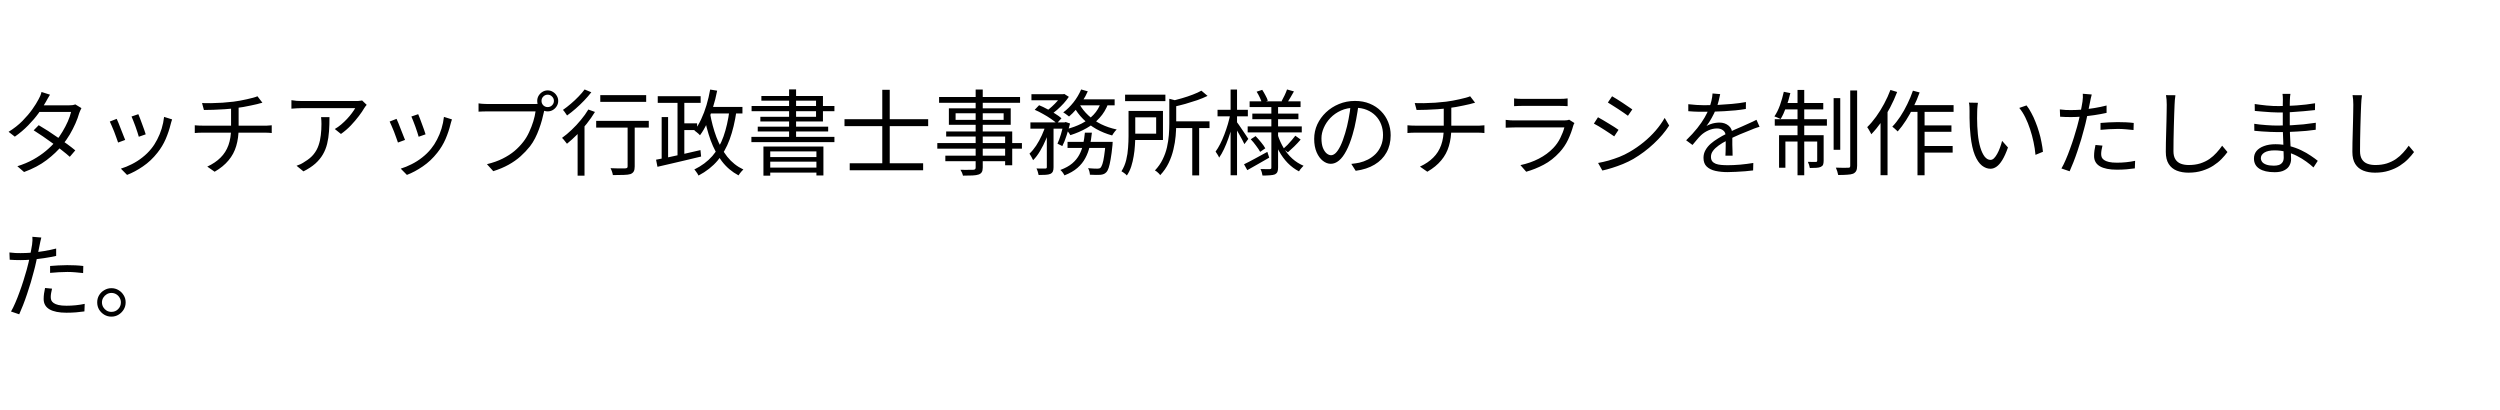 <svg width="402" height="66" viewBox="0 0 402 66" fill="none" xmlns="http://www.w3.org/2000/svg">
<path d="M6.225 20.13C6.705 20.41 7.21 20.72 7.74 21.06C8.27 21.4 8.795 21.755 9.315 22.125C9.845 22.485 10.35 22.84 10.83 23.19C11.31 23.54 11.735 23.87 12.105 24.18L11.22 25.215C10.88 24.905 10.47 24.565 9.99 24.195C9.52 23.815 9.02 23.435 8.49 23.055C7.96 22.665 7.43 22.29 6.9 21.93C6.37 21.57 5.875 21.245 5.415 20.955L6.225 20.13ZM13.095 17.385C13.025 17.495 12.96 17.63 12.9 17.79C12.84 17.94 12.785 18.075 12.735 18.195C12.595 18.705 12.395 19.255 12.135 19.845C11.875 20.435 11.57 21.03 11.22 21.63C10.87 22.22 10.47 22.79 10.02 23.34C9.35 24.17 8.51 24.97 7.5 25.74C6.5 26.5 5.29 27.14 3.87 27.66L2.79 26.73C3.72 26.44 4.565 26.085 5.325 25.665C6.095 25.235 6.785 24.765 7.395 24.255C8.005 23.745 8.535 23.22 8.985 22.68C9.375 22.22 9.73 21.715 10.05 21.165C10.38 20.615 10.665 20.07 10.905 19.53C11.145 18.98 11.32 18.47 11.43 18H5.865L6.345 16.935H11.115C11.315 16.935 11.5 16.925 11.67 16.905C11.84 16.875 11.985 16.835 12.105 16.785L13.095 17.385ZM8.04 15.225C7.91 15.425 7.785 15.635 7.665 15.855C7.545 16.075 7.445 16.255 7.365 16.395C7.065 16.945 6.675 17.55 6.195 18.21C5.725 18.86 5.17 19.51 4.53 20.16C3.9 20.81 3.185 21.415 2.385 21.975L1.38 21.195C2.24 20.665 2.985 20.08 3.615 19.44C4.245 18.8 4.775 18.175 5.205 17.565C5.635 16.955 5.965 16.425 6.195 15.975C6.275 15.845 6.365 15.665 6.465 15.435C6.565 15.195 6.635 14.98 6.675 14.79L8.04 15.225ZM22.245 18.36C22.315 18.51 22.405 18.735 22.515 19.035C22.625 19.325 22.74 19.635 22.86 19.965C22.99 20.295 23.105 20.61 23.205 20.91C23.305 21.2 23.38 21.43 23.43 21.6L22.32 21.99C22.28 21.82 22.21 21.59 22.11 21.3C22.02 21.01 21.915 20.7 21.795 20.37C21.675 20.03 21.555 19.715 21.435 19.425C21.315 19.135 21.22 18.905 21.15 18.735L22.245 18.36ZM27.675 19.2C27.625 19.35 27.58 19.49 27.54 19.62C27.51 19.74 27.48 19.85 27.45 19.95C27.25 20.77 26.98 21.575 26.64 22.365C26.3 23.145 25.86 23.875 25.32 24.555C24.63 25.435 23.85 26.17 22.98 26.76C22.12 27.35 21.27 27.805 20.43 28.125L19.44 27.12C20.02 26.94 20.605 26.7 21.195 26.4C21.795 26.1 22.36 25.74 22.89 25.32C23.43 24.9 23.905 24.435 24.315 23.925C24.675 23.485 24.995 22.99 25.275 22.44C25.565 21.89 25.805 21.305 25.995 20.685C26.185 20.065 26.315 19.435 26.385 18.795L27.675 19.2ZM18.765 19.11C18.845 19.28 18.945 19.51 19.065 19.8C19.185 20.09 19.31 20.41 19.44 20.76C19.58 21.1 19.71 21.43 19.83 21.75C19.96 22.06 20.06 22.31 20.13 22.5L18.99 22.92C18.93 22.73 18.84 22.475 18.72 22.155C18.61 21.825 18.485 21.485 18.345 21.135C18.205 20.785 18.07 20.465 17.94 20.175C17.82 19.885 17.725 19.675 17.655 19.545L18.765 19.11ZM32.49 16.575C32.87 16.585 33.35 16.59 33.93 16.59C34.52 16.58 35.135 16.555 35.775 16.515C36.415 16.465 37 16.41 37.53 16.35C37.87 16.3 38.225 16.245 38.595 16.185C38.975 16.115 39.34 16.04 39.69 15.96C40.05 15.88 40.38 15.8 40.68 15.72C40.98 15.64 41.22 15.56 41.4 15.48L42.195 16.515C42.025 16.555 41.87 16.595 41.73 16.635C41.59 16.675 41.465 16.71 41.355 16.74C41.065 16.81 40.725 16.885 40.335 16.965C39.955 17.045 39.55 17.125 39.12 17.205C38.7 17.275 38.285 17.335 37.875 17.385C37.325 17.465 36.74 17.525 36.12 17.565C35.51 17.605 34.915 17.635 34.335 17.655C33.755 17.665 33.24 17.675 32.79 17.685L32.49 16.575ZM33.33 26.79C34.19 26.39 34.9 25.91 35.46 25.35C36.03 24.79 36.455 24.12 36.735 23.34C37.015 22.56 37.155 21.655 37.155 20.625C37.155 20.625 37.155 20.485 37.155 20.205C37.155 19.915 37.155 19.52 37.155 19.02C37.155 18.51 37.155 17.91 37.155 17.22L38.37 17.055C38.37 17.295 38.37 17.57 38.37 17.88C38.37 18.18 38.37 18.495 38.37 18.825C38.37 19.145 38.37 19.44 38.37 19.71C38.37 19.98 38.37 20.2 38.37 20.37C38.37 20.53 38.37 20.61 38.37 20.61C38.37 21.67 38.24 22.63 37.98 23.49C37.73 24.34 37.32 25.105 36.75 25.785C36.19 26.465 35.445 27.075 34.515 27.615L33.33 26.79ZM31.32 20.145C31.49 20.155 31.695 20.17 31.935 20.19C32.175 20.2 32.41 20.205 32.64 20.205C32.78 20.205 33.045 20.205 33.435 20.205C33.825 20.205 34.295 20.205 34.845 20.205C35.405 20.205 36 20.205 36.63 20.205C37.27 20.205 37.905 20.205 38.535 20.205C39.175 20.205 39.77 20.205 40.32 20.205C40.87 20.205 41.34 20.205 41.73 20.205C42.12 20.205 42.38 20.205 42.51 20.205C42.62 20.205 42.745 20.205 42.885 20.205C43.035 20.195 43.18 20.185 43.32 20.175C43.47 20.165 43.595 20.155 43.695 20.145V21.39C43.535 21.37 43.35 21.355 43.14 21.345C42.93 21.335 42.73 21.33 42.54 21.33C42.41 21.33 42.15 21.33 41.76 21.33C41.38 21.33 40.91 21.33 40.35 21.33C39.8 21.33 39.205 21.33 38.565 21.33C37.935 21.33 37.3 21.33 36.66 21.33C36.02 21.33 35.42 21.33 34.86 21.33C34.3 21.33 33.825 21.33 33.435 21.33C33.055 21.33 32.8 21.33 32.67 21.33C32.43 21.33 32.19 21.335 31.95 21.345C31.72 21.355 31.51 21.37 31.32 21.39V20.145ZM58.965 16.86C58.905 16.93 58.835 17.015 58.755 17.115C58.685 17.215 58.62 17.31 58.56 17.4C58.37 17.74 58.085 18.16 57.705 18.66C57.335 19.15 56.905 19.655 56.415 20.175C55.925 20.685 55.395 21.14 54.825 21.54L53.835 20.745C54.185 20.545 54.525 20.305 54.855 20.025C55.195 19.735 55.51 19.435 55.8 19.125C56.1 18.805 56.36 18.495 56.58 18.195C56.81 17.885 56.99 17.615 57.12 17.385C56.96 17.385 56.7 17.385 56.34 17.385C55.99 17.385 55.57 17.385 55.08 17.385C54.6 17.385 54.085 17.385 53.535 17.385C52.985 17.385 52.44 17.385 51.9 17.385C51.36 17.385 50.855 17.385 50.385 17.385C49.915 17.385 49.52 17.385 49.2 17.385C48.88 17.385 48.67 17.385 48.57 17.385C48.29 17.385 48.01 17.395 47.73 17.415C47.45 17.425 47.16 17.445 46.86 17.475V16.11C47.12 16.15 47.4 16.185 47.7 16.215C48 16.235 48.29 16.245 48.57 16.245C48.67 16.245 48.885 16.245 49.215 16.245C49.545 16.245 49.945 16.245 50.415 16.245C50.895 16.245 51.415 16.245 51.975 16.245C52.535 16.245 53.09 16.245 53.64 16.245C54.2 16.245 54.725 16.245 55.215 16.245C55.705 16.245 56.12 16.245 56.46 16.245C56.81 16.245 57.05 16.245 57.18 16.245C57.28 16.245 57.395 16.245 57.525 16.245C57.665 16.235 57.8 16.22 57.93 16.2C58.06 16.18 58.16 16.165 58.23 16.155L58.965 16.86ZM52.98 18.84C52.98 19.65 52.955 20.41 52.905 21.12C52.855 21.83 52.755 22.495 52.605 23.115C52.455 23.735 52.225 24.31 51.915 24.84C51.615 25.36 51.21 25.85 50.7 26.31C50.19 26.76 49.555 27.175 48.795 27.555L47.685 26.655C47.895 26.585 48.12 26.495 48.36 26.385C48.6 26.265 48.825 26.13 49.035 25.98C49.625 25.63 50.095 25.235 50.445 24.795C50.795 24.355 51.055 23.88 51.225 23.37C51.405 22.85 51.525 22.305 51.585 21.735C51.655 21.155 51.69 20.555 51.69 19.935C51.69 19.745 51.685 19.565 51.675 19.395C51.675 19.225 51.66 19.04 51.63 18.84H52.98ZM67.245 18.36C67.315 18.51 67.405 18.735 67.515 19.035C67.625 19.325 67.74 19.635 67.86 19.965C67.99 20.295 68.105 20.61 68.205 20.91C68.305 21.2 68.38 21.43 68.43 21.6L67.32 21.99C67.28 21.82 67.21 21.59 67.11 21.3C67.02 21.01 66.915 20.7 66.795 20.37C66.675 20.03 66.555 19.715 66.435 19.425C66.315 19.135 66.22 18.905 66.15 18.735L67.245 18.36ZM72.675 19.2C72.625 19.35 72.58 19.49 72.54 19.62C72.51 19.74 72.48 19.85 72.45 19.95C72.25 20.77 71.98 21.575 71.64 22.365C71.3 23.145 70.86 23.875 70.32 24.555C69.63 25.435 68.85 26.17 67.98 26.76C67.12 27.35 66.27 27.805 65.43 28.125L64.44 27.12C65.02 26.94 65.605 26.7 66.195 26.4C66.795 26.1 67.36 25.74 67.89 25.32C68.43 24.9 68.905 24.435 69.315 23.925C69.675 23.485 69.995 22.99 70.275 22.44C70.565 21.89 70.805 21.305 70.995 20.685C71.185 20.065 71.315 19.435 71.385 18.795L72.675 19.2ZM63.765 19.11C63.845 19.28 63.945 19.51 64.065 19.8C64.185 20.09 64.31 20.41 64.44 20.76C64.58 21.1 64.71 21.43 64.83 21.75C64.96 22.06 65.06 22.31 65.13 22.5L63.99 22.92C63.93 22.73 63.84 22.475 63.72 22.155C63.61 21.825 63.485 21.485 63.345 21.135C63.205 20.785 63.07 20.465 62.94 20.175C62.82 19.885 62.725 19.675 62.655 19.545L63.765 19.11ZM87.075 16.23C87.075 16.5 87.17 16.735 87.36 16.935C87.56 17.125 87.795 17.22 88.065 17.22C88.345 17.22 88.58 17.125 88.77 16.935C88.97 16.735 89.07 16.5 89.07 16.23C89.07 15.95 88.97 15.715 88.77 15.525C88.58 15.325 88.345 15.225 88.065 15.225C87.795 15.225 87.56 15.325 87.36 15.525C87.17 15.715 87.075 15.95 87.075 16.23ZM86.385 16.23C86.385 15.92 86.46 15.64 86.61 15.39C86.77 15.13 86.975 14.925 87.225 14.775C87.475 14.615 87.755 14.535 88.065 14.535C88.375 14.535 88.655 14.615 88.905 14.775C89.165 14.925 89.37 15.13 89.52 15.39C89.68 15.64 89.76 15.92 89.76 16.23C89.76 16.54 89.68 16.82 89.52 17.07C89.37 17.32 89.165 17.525 88.905 17.685C88.655 17.835 88.375 17.91 88.065 17.91C87.755 17.91 87.475 17.835 87.225 17.685C86.975 17.525 86.77 17.32 86.61 17.07C86.46 16.82 86.385 16.54 86.385 16.23ZM87.69 17.235C87.64 17.335 87.595 17.45 87.555 17.58C87.525 17.7 87.495 17.835 87.465 17.985C87.385 18.375 87.28 18.81 87.15 19.29C87.02 19.77 86.86 20.265 86.67 20.775C86.49 21.275 86.28 21.76 86.04 22.23C85.8 22.7 85.53 23.13 85.23 23.52C84.77 24.1 84.26 24.64 83.7 25.14C83.14 25.64 82.5 26.09 81.78 26.49C81.06 26.89 80.24 27.235 79.32 27.525L78.3 26.4C79.28 26.16 80.125 25.86 80.835 25.5C81.555 25.14 82.185 24.735 82.725 24.285C83.265 23.825 83.74 23.33 84.15 22.8C84.51 22.34 84.82 21.825 85.08 21.255C85.35 20.675 85.575 20.095 85.755 19.515C85.935 18.925 86.055 18.39 86.115 17.91C85.975 17.91 85.71 17.91 85.32 17.91C84.93 17.91 84.47 17.91 83.94 17.91C83.41 17.91 82.855 17.91 82.275 17.91C81.705 17.91 81.155 17.91 80.625 17.91C80.095 17.91 79.635 17.91 79.245 17.91C78.855 17.91 78.59 17.91 78.45 17.91C78.15 17.91 77.875 17.915 77.625 17.925C77.375 17.935 77.15 17.945 76.95 17.955V16.62C77.09 16.64 77.245 16.66 77.415 16.68C77.585 16.69 77.76 16.7 77.94 16.71C78.12 16.72 78.29 16.725 78.45 16.725C78.57 16.725 78.785 16.725 79.095 16.725C79.405 16.725 79.77 16.725 80.19 16.725C80.62 16.725 81.075 16.725 81.555 16.725C82.045 16.725 82.525 16.725 82.995 16.725C83.475 16.725 83.92 16.725 84.33 16.725C84.75 16.725 85.105 16.725 85.395 16.725C85.685 16.725 85.88 16.725 85.98 16.725C86.09 16.725 86.215 16.72 86.355 16.71C86.495 16.7 86.635 16.68 86.775 16.65L87.69 17.235ZM96.525 15.3H103.905V16.38H96.525V15.3ZM100.92 19.77H102.06V26.76C102.06 27.11 102.01 27.375 101.91 27.555C101.81 27.745 101.635 27.89 101.385 27.99C101.125 28.07 100.77 28.115 100.32 28.125C99.88 28.145 99.29 28.155 98.55 28.155C98.53 28.005 98.485 27.825 98.415 27.615C98.345 27.405 98.265 27.215 98.175 27.045C98.535 27.055 98.875 27.065 99.195 27.075C99.515 27.085 99.795 27.085 100.035 27.075C100.275 27.075 100.44 27.075 100.53 27.075C100.67 27.065 100.77 27.04 100.83 27C100.89 26.95 100.92 26.865 100.92 26.745V19.77ZM95.865 19.44H104.325V20.52H95.865V19.44ZM92.88 20.61L93.87 19.62L93.99 19.68V28.245H92.88V20.61ZM94.605 17.61L95.67 18C95.29 18.63 94.85 19.26 94.35 19.89C93.85 20.52 93.325 21.11 92.775 21.66C92.235 22.2 91.7 22.685 91.17 23.115C91.11 23.035 91.03 22.935 90.93 22.815C90.84 22.695 90.745 22.575 90.645 22.455C90.545 22.335 90.455 22.24 90.375 22.17C90.895 21.8 91.41 21.37 91.92 20.88C92.44 20.39 92.93 19.865 93.39 19.305C93.86 18.745 94.265 18.18 94.605 17.61ZM94.005 14.385L95.085 14.835C94.755 15.265 94.37 15.71 93.93 16.17C93.5 16.62 93.045 17.055 92.565 17.475C92.095 17.885 91.635 18.25 91.185 18.57C91.135 18.49 91.07 18.395 90.99 18.285C90.92 18.165 90.84 18.05 90.75 17.94C90.67 17.82 90.595 17.73 90.525 17.67C90.945 17.38 91.37 17.05 91.8 16.68C92.24 16.31 92.65 15.925 93.03 15.525C93.42 15.125 93.745 14.745 94.005 14.385ZM105.765 15.465H112.665V16.545H105.765V15.465ZM109.455 19.83H112.095V20.91H109.455V19.83ZM108.945 16.05H110.04V25.515H108.945V16.05ZM106.395 18.825H107.43V25.95H106.395V18.825ZM105.495 25.68C106.085 25.57 106.77 25.435 107.55 25.275C108.33 25.105 109.155 24.925 110.025 24.735C110.905 24.535 111.775 24.335 112.635 24.135L112.74 25.17C111.91 25.37 111.075 25.57 110.235 25.77C109.395 25.97 108.585 26.16 107.805 26.34C107.035 26.51 106.34 26.67 105.72 26.82L105.495 25.68ZM113.685 17.19H119.385V18.24H113.685V17.19ZM114.195 14.4L115.32 14.58C115.14 15.52 114.91 16.43 114.63 17.31C114.36 18.18 114.055 18.995 113.715 19.755C113.375 20.505 112.99 21.17 112.56 21.75C112.5 21.67 112.415 21.585 112.305 21.495C112.195 21.395 112.08 21.3 111.96 21.21C111.84 21.12 111.74 21.045 111.66 20.985C112.07 20.465 112.435 19.855 112.755 19.155C113.085 18.455 113.37 17.7 113.61 16.89C113.85 16.08 114.045 15.25 114.195 14.4ZM117.3 17.745L118.425 17.865C118.175 19.585 117.81 21.1 117.33 22.41C116.85 23.72 116.205 24.855 115.395 25.815C114.595 26.765 113.57 27.57 112.32 28.23C112.28 28.14 112.22 28.03 112.14 27.9C112.06 27.78 111.975 27.66 111.885 27.54C111.805 27.42 111.725 27.325 111.645 27.255C112.825 26.675 113.795 25.95 114.555 25.08C115.315 24.2 115.91 23.155 116.34 21.945C116.77 20.725 117.09 19.325 117.3 17.745ZM114.165 18.165C114.405 19.555 114.75 20.85 115.2 22.05C115.66 23.25 116.24 24.3 116.94 25.2C117.65 26.09 118.515 26.775 119.535 27.255C119.455 27.325 119.365 27.415 119.265 27.525C119.165 27.635 119.07 27.75 118.98 27.87C118.89 27.99 118.815 28.1 118.755 28.2C117.695 27.64 116.8 26.88 116.07 25.92C115.34 24.96 114.74 23.84 114.27 22.56C113.81 21.27 113.44 19.865 113.16 18.345L114.165 18.165ZM122.76 23.565H132.405V28.215H131.28V24.345H123.855V28.245H122.76V23.565ZM123.315 25.26H131.715V25.995H123.315V25.26ZM123.315 26.955H131.715V27.75H123.315V26.955ZM126.885 14.37H128.01V22.53H126.885V14.37ZM122.43 15.435H132.33V19.53H122.265V18.78H131.22V16.185H122.43V15.435ZM120.855 17.04H134.175V17.88H120.855V17.04ZM121.845 20.37H133.17V21.135H121.845V20.37ZM120.825 22.005H134.175V22.86H120.825V22.005ZM136.635 26.25H148.44V27.375H136.635V26.25ZM135.795 19.17H149.25V20.28H135.795V19.17ZM141.87 14.445H143.07V27.09H141.87V14.445ZM156.885 14.4H158.025V26.94C158.025 27.28 157.97 27.53 157.86 27.69C157.76 27.86 157.59 27.985 157.35 28.065C157.12 28.145 156.8 28.195 156.39 28.215C155.99 28.235 155.475 28.245 154.845 28.245C154.815 28.105 154.76 27.94 154.68 27.75C154.6 27.57 154.52 27.42 154.44 27.3C154.74 27.31 155.03 27.315 155.31 27.315C155.6 27.315 155.85 27.31 156.06 27.3C156.28 27.3 156.43 27.3 156.51 27.3C156.65 27.29 156.745 27.26 156.795 27.21C156.855 27.16 156.885 27.07 156.885 26.94V14.4ZM151.005 15.6H164.025V16.53H151.005V15.6ZM153.66 18.21V19.275H161.385V18.21H153.66ZM152.58 17.415H162.525V20.07H152.58V17.415ZM152.145 21.135H162.765V26.58H161.625V21.96H152.145V21.135ZM150.72 23.01H164.325V23.91H150.72V23.01ZM152.01 25.035H162.21V25.92H152.01V25.035ZM165.855 15.15H170.97V16.125H165.855V15.15ZM171.66 22.815H178.155V23.79H171.66V22.815ZM165.69 19.68H171.33V20.685H165.69V19.68ZM168.33 20.085H169.41V26.895C169.41 27.175 169.375 27.395 169.305 27.555C169.235 27.725 169.1 27.86 168.9 27.96C168.71 28.04 168.46 28.09 168.15 28.11C167.85 28.13 167.47 28.14 167.01 28.14C166.99 28 166.945 27.825 166.875 27.615C166.815 27.415 166.745 27.24 166.665 27.09C166.995 27.1 167.29 27.105 167.55 27.105C167.82 27.115 168 27.115 168.09 27.105C168.18 27.095 168.24 27.075 168.27 27.045C168.31 27.015 168.33 26.96 168.33 26.88V20.085ZM177.78 22.815H178.92C178.92 22.815 178.915 22.875 178.905 22.995C178.905 23.115 178.9 23.22 178.89 23.31C178.8 24.24 178.7 25.005 178.59 25.605C178.49 26.195 178.385 26.655 178.275 26.985C178.165 27.315 178.035 27.555 177.885 27.705C177.755 27.845 177.615 27.94 177.465 27.99C177.325 28.05 177.15 28.09 176.94 28.11C176.77 28.12 176.535 28.125 176.235 28.125C175.935 28.125 175.61 28.115 175.26 28.095C175.25 27.935 175.22 27.755 175.17 27.555C175.12 27.365 175.05 27.195 174.96 27.045C175.29 27.075 175.59 27.095 175.86 27.105C176.13 27.115 176.325 27.12 176.445 27.12C176.575 27.12 176.675 27.11 176.745 27.09C176.825 27.07 176.9 27.03 176.97 26.97C177.07 26.86 177.17 26.66 177.27 26.37C177.37 26.08 177.46 25.66 177.54 25.11C177.63 24.56 177.71 23.85 177.78 22.98V22.815ZM174.45 21.33H175.575C175.505 22.08 175.39 22.8 175.23 23.49C175.08 24.18 174.845 24.82 174.525 25.41C174.215 26 173.79 26.53 173.25 27C172.71 27.47 172.015 27.87 171.165 28.2C171.105 28.07 171.01 27.915 170.88 27.735C170.75 27.565 170.625 27.43 170.505 27.33C171.285 27.04 171.92 26.69 172.41 26.28C172.9 25.86 173.28 25.395 173.55 24.885C173.83 24.365 174.035 23.805 174.165 23.205C174.295 22.605 174.39 21.98 174.45 21.33ZM166.38 17.655L167.085 16.92C167.515 17.09 167.955 17.3 168.405 17.55C168.865 17.79 169.295 18.04 169.695 18.3C170.105 18.55 170.435 18.79 170.685 19.02L169.935 19.845C169.695 19.615 169.375 19.365 168.975 19.095C168.585 18.825 168.16 18.565 167.7 18.315C167.25 18.055 166.81 17.835 166.38 17.655ZM171.03 19.68H171.195L171.36 19.62L172.065 19.86C171.905 20.49 171.715 21.14 171.495 21.81C171.285 22.47 171.06 23.03 170.82 23.49L170.04 23.1C170.23 22.7 170.415 22.2 170.595 21.6C170.775 20.99 170.92 20.415 171.03 19.875V19.68ZM177.045 16.425L178.215 16.62C177.875 17.53 177.405 18.31 176.805 18.96C176.215 19.61 175.52 20.16 174.72 20.61C173.93 21.06 173.06 21.435 172.11 21.735C172.07 21.655 172.01 21.555 171.93 21.435C171.85 21.305 171.76 21.185 171.66 21.075C171.57 20.955 171.485 20.86 171.405 20.79C172.325 20.56 173.16 20.255 173.91 19.875C174.67 19.485 175.315 19.01 175.845 18.45C176.385 17.88 176.785 17.205 177.045 16.425ZM173.85 14.385L174.915 14.685C174.685 15.215 174.405 15.73 174.075 16.23C173.745 16.72 173.395 17.18 173.025 17.61C172.655 18.04 172.28 18.415 171.9 18.735C171.83 18.675 171.74 18.605 171.63 18.525C171.52 18.435 171.405 18.35 171.285 18.27C171.165 18.19 171.06 18.125 170.97 18.075C171.56 17.635 172.11 17.095 172.62 16.455C173.13 15.805 173.54 15.115 173.85 14.385ZM173.58 16.755C173.94 17.405 174.415 18.005 175.005 18.555C175.595 19.105 176.275 19.575 177.045 19.965C177.825 20.345 178.665 20.63 179.565 20.82C179.485 20.9 179.395 20.995 179.295 21.105C179.205 21.215 179.12 21.33 179.04 21.45C178.96 21.57 178.89 21.68 178.83 21.78C177.92 21.53 177.07 21.185 176.28 20.745C175.49 20.295 174.785 19.76 174.165 19.14C173.545 18.52 173.035 17.83 172.635 17.07L173.58 16.755ZM168.18 19.995L168.945 20.28C168.765 20.94 168.525 21.62 168.225 22.32C167.935 23.02 167.61 23.67 167.25 24.27C166.9 24.87 166.525 25.365 166.125 25.755C166.065 25.605 165.975 25.43 165.855 25.23C165.745 25.02 165.64 24.845 165.54 24.705C165.91 24.365 166.265 23.94 166.605 23.43C166.945 22.91 167.25 22.355 167.52 21.765C167.8 21.165 168.02 20.575 168.18 19.995ZM173.52 15.975H179.235V16.935H173.04L173.52 15.975ZM170.7 15.15H170.955L171.135 15.105L171.87 15.57C171.64 15.91 171.365 16.26 171.045 16.62C170.725 16.97 170.385 17.305 170.025 17.625C169.665 17.935 169.315 18.205 168.975 18.435C168.875 18.345 168.75 18.25 168.6 18.15C168.45 18.04 168.32 17.955 168.21 17.895C168.53 17.675 168.845 17.42 169.155 17.13C169.475 16.84 169.77 16.54 170.04 16.23C170.32 15.91 170.54 15.62 170.7 15.36V15.15ZM180.915 15.225H187.395V16.26H180.915V15.225ZM188.46 19.515H194.49V20.595H188.46V19.515ZM191.715 20.205H192.825V28.2H191.715V20.205ZM188.025 15.885L189.435 16.245C189.415 16.355 189.315 16.425 189.135 16.455V19.89C189.135 20.5 189.105 21.16 189.045 21.87C188.985 22.57 188.865 23.29 188.685 24.03C188.515 24.77 188.26 25.495 187.92 26.205C187.58 26.915 187.125 27.57 186.555 28.17C186.505 28.08 186.43 27.985 186.33 27.885C186.24 27.785 186.135 27.69 186.015 27.6C185.905 27.51 185.805 27.445 185.715 27.405C186.245 26.845 186.66 26.25 186.96 25.62C187.27 24.99 187.5 24.345 187.65 23.685C187.8 23.015 187.9 22.36 187.95 21.72C188 21.07 188.025 20.455 188.025 19.875V15.885ZM181.47 17.835H182.55V21.885C182.55 22.365 182.53 22.88 182.49 23.43C182.46 23.98 182.395 24.54 182.295 25.11C182.205 25.67 182.075 26.22 181.905 26.76C181.735 27.29 181.5 27.775 181.2 28.215C181.15 28.145 181.07 28.065 180.96 27.975C180.85 27.895 180.735 27.81 180.615 27.72C180.505 27.64 180.41 27.58 180.33 27.54C180.68 26.99 180.935 26.385 181.095 25.725C181.255 25.065 181.355 24.405 181.395 23.745C181.445 23.075 181.47 22.45 181.47 21.87V17.835ZM193.185 14.58L194.175 15.42C193.685 15.66 193.13 15.89 192.51 16.11C191.89 16.32 191.25 16.52 190.59 16.71C189.93 16.89 189.285 17.05 188.655 17.19C188.625 17.07 188.57 16.92 188.49 16.74C188.41 16.56 188.33 16.41 188.25 16.29C188.85 16.14 189.455 15.975 190.065 15.795C190.685 15.615 191.265 15.42 191.805 15.21C192.355 15 192.815 14.79 193.185 14.58ZM182.1 17.835H187.005V22.515H182.1V21.495H185.91V18.87H182.1V17.835ZM200.94 16.29H209.13V17.22H200.94V16.29ZM201.375 18.27H208.785V19.17H201.375V18.27ZM200.625 20.325H209.325V21.285H200.625V20.325ZM206.955 14.385L208.065 14.7C207.885 15.03 207.695 15.36 207.495 15.69C207.305 16.02 207.13 16.305 206.97 16.545L206.085 16.26C206.235 16 206.395 15.69 206.565 15.33C206.735 14.97 206.865 14.655 206.955 14.385ZM202.065 14.745L202.965 14.445C203.145 14.715 203.32 15.015 203.49 15.345C203.67 15.665 203.795 15.945 203.865 16.185L202.92 16.56C202.85 16.31 202.735 16.015 202.575 15.675C202.415 15.335 202.245 15.025 202.065 14.745ZM208.29 21.825L209.145 22.44C208.835 22.81 208.49 23.18 208.11 23.55C207.74 23.91 207.4 24.225 207.09 24.495L206.355 23.925C206.565 23.745 206.79 23.535 207.03 23.295C207.27 23.045 207.5 22.79 207.72 22.53C207.95 22.27 208.14 22.035 208.29 21.825ZM201.12 22.395L201.9 21.885C202.19 22.185 202.485 22.52 202.785 22.89C203.085 23.25 203.31 23.57 203.46 23.85L202.635 24.42C202.485 24.14 202.265 23.81 201.975 23.43C201.695 23.04 201.41 22.695 201.12 22.395ZM200.04 26.415C200.52 26.185 201.09 25.89 201.75 25.53C202.42 25.17 203.1 24.8 203.79 24.42L204.09 25.35C203.49 25.7 202.88 26.05 202.26 26.4C201.65 26.75 201.085 27.07 200.565 27.36L200.04 26.415ZM204.435 16.935H205.515V26.925C205.515 27.235 205.48 27.47 205.41 27.63C205.34 27.8 205.21 27.935 205.02 28.035C204.82 28.115 204.55 28.165 204.21 28.185C203.87 28.215 203.47 28.23 203.01 28.23C202.99 28.08 202.95 27.9 202.89 27.69C202.83 27.49 202.76 27.32 202.68 27.18C203.01 27.19 203.32 27.195 203.61 27.195C203.9 27.195 204.095 27.195 204.195 27.195C204.295 27.185 204.36 27.16 204.39 27.12C204.42 27.09 204.435 27.03 204.435 26.94V16.935ZM205.47 21.72C205.71 22.46 206.025 23.155 206.415 23.805C206.805 24.455 207.27 25.025 207.81 25.515C208.35 25.995 208.95 26.375 209.61 26.655C209.53 26.725 209.445 26.815 209.355 26.925C209.265 27.025 209.175 27.13 209.085 27.24C209.005 27.35 208.935 27.455 208.875 27.555C208.215 27.215 207.61 26.765 207.06 26.205C206.52 25.645 206.05 25 205.65 24.27C205.25 23.54 204.93 22.755 204.69 21.915L205.47 21.72ZM195.78 17.655H200.655V18.705H195.78V17.655ZM197.88 14.4H198.915V28.185H197.88V14.4ZM197.85 18.285L198.555 18.51C198.435 19.11 198.285 19.73 198.105 20.37C197.935 21.01 197.74 21.64 197.52 22.26C197.3 22.88 197.065 23.455 196.815 23.985C196.565 24.515 196.305 24.97 196.035 25.35C195.985 25.2 195.9 25.035 195.78 24.855C195.66 24.665 195.555 24.505 195.465 24.375C195.715 24.035 195.96 23.63 196.2 23.16C196.44 22.69 196.665 22.18 196.875 21.63C197.085 21.08 197.275 20.52 197.445 19.95C197.615 19.37 197.75 18.815 197.85 18.285ZM198.84 19.56C198.93 19.66 199.06 19.84 199.23 20.1C199.41 20.36 199.6 20.64 199.8 20.94C200.01 21.24 200.2 21.52 200.37 21.78C200.55 22.04 200.67 22.225 200.73 22.335L200.1 23.175C200.02 22.985 199.9 22.745 199.74 22.455C199.59 22.165 199.42 21.86 199.23 21.54C199.05 21.22 198.88 20.925 198.72 20.655C198.56 20.385 198.43 20.175 198.33 20.025L198.84 19.56ZM218.46 16.755C218.36 17.535 218.23 18.35 218.07 19.2C217.92 20.05 217.725 20.875 217.485 21.675C217.185 22.705 216.85 23.565 216.48 24.255C216.12 24.945 215.73 25.465 215.31 25.815C214.89 26.165 214.45 26.34 213.99 26.34C213.55 26.34 213.125 26.18 212.715 25.86C212.305 25.54 211.97 25.08 211.71 24.48C211.45 23.87 211.32 23.155 211.32 22.335C211.32 21.515 211.485 20.74 211.815 20.01C212.155 19.28 212.62 18.635 213.21 18.075C213.81 17.505 214.51 17.055 215.31 16.725C216.11 16.395 216.965 16.23 217.875 16.23C218.755 16.23 219.545 16.375 220.245 16.665C220.955 16.955 221.56 17.355 222.06 17.865C222.56 18.365 222.945 18.95 223.215 19.62C223.485 20.28 223.62 20.99 223.62 21.75C223.62 22.8 223.395 23.725 222.945 24.525C222.505 25.325 221.865 25.975 221.025 26.475C220.195 26.975 219.185 27.305 217.995 27.465L217.29 26.355C217.53 26.325 217.76 26.295 217.98 26.265C218.2 26.235 218.4 26.2 218.58 26.16C219.06 26.05 219.525 25.88 219.975 25.65C220.435 25.41 220.845 25.11 221.205 24.75C221.565 24.38 221.85 23.945 222.06 23.445C222.28 22.935 222.39 22.355 222.39 21.705C222.39 21.095 222.29 20.53 222.09 20.01C221.89 19.48 221.595 19.015 221.205 18.615C220.815 18.215 220.34 17.9 219.78 17.67C219.22 17.44 218.58 17.325 217.86 17.325C217.04 17.325 216.295 17.475 215.625 17.775C214.965 18.075 214.4 18.47 213.93 18.96C213.47 19.44 213.115 19.97 212.865 20.55C212.615 21.12 212.49 21.68 212.49 22.23C212.49 22.86 212.57 23.38 212.73 23.79C212.9 24.19 213.1 24.485 213.33 24.675C213.57 24.865 213.805 24.96 214.035 24.96C214.275 24.96 214.52 24.845 214.77 24.615C215.02 24.375 215.275 23.995 215.535 23.475C215.795 22.945 216.05 22.26 216.3 21.42C216.52 20.7 216.705 19.935 216.855 19.125C217.015 18.315 217.13 17.52 217.2 16.74L218.46 16.755ZM227.49 16.575C227.87 16.585 228.35 16.59 228.93 16.59C229.52 16.58 230.135 16.555 230.775 16.515C231.415 16.465 232 16.41 232.53 16.35C232.87 16.3 233.225 16.245 233.595 16.185C233.975 16.115 234.34 16.04 234.69 15.96C235.05 15.88 235.38 15.8 235.68 15.72C235.98 15.64 236.22 15.56 236.4 15.48L237.195 16.515C237.025 16.555 236.87 16.595 236.73 16.635C236.59 16.675 236.465 16.71 236.355 16.74C236.065 16.81 235.725 16.885 235.335 16.965C234.955 17.045 234.55 17.125 234.12 17.205C233.7 17.275 233.285 17.335 232.875 17.385C232.325 17.465 231.74 17.525 231.12 17.565C230.51 17.605 229.915 17.635 229.335 17.655C228.755 17.665 228.24 17.675 227.79 17.685L227.49 16.575ZM228.33 26.79C229.19 26.39 229.9 25.91 230.46 25.35C231.03 24.79 231.455 24.12 231.735 23.34C232.015 22.56 232.155 21.655 232.155 20.625C232.155 20.625 232.155 20.485 232.155 20.205C232.155 19.915 232.155 19.52 232.155 19.02C232.155 18.51 232.155 17.91 232.155 17.22L233.37 17.055C233.37 17.295 233.37 17.57 233.37 17.88C233.37 18.18 233.37 18.495 233.37 18.825C233.37 19.145 233.37 19.44 233.37 19.71C233.37 19.98 233.37 20.2 233.37 20.37C233.37 20.53 233.37 20.61 233.37 20.61C233.37 21.67 233.24 22.63 232.98 23.49C232.73 24.34 232.32 25.105 231.75 25.785C231.19 26.465 230.445 27.075 229.515 27.615L228.33 26.79ZM226.32 20.145C226.49 20.155 226.695 20.17 226.935 20.19C227.175 20.2 227.41 20.205 227.64 20.205C227.78 20.205 228.045 20.205 228.435 20.205C228.825 20.205 229.295 20.205 229.845 20.205C230.405 20.205 231 20.205 231.63 20.205C232.27 20.205 232.905 20.205 233.535 20.205C234.175 20.205 234.77 20.205 235.32 20.205C235.87 20.205 236.34 20.205 236.73 20.205C237.12 20.205 237.38 20.205 237.51 20.205C237.62 20.205 237.745 20.205 237.885 20.205C238.035 20.195 238.18 20.185 238.32 20.175C238.47 20.165 238.595 20.155 238.695 20.145V21.39C238.535 21.37 238.35 21.355 238.14 21.345C237.93 21.335 237.73 21.33 237.54 21.33C237.41 21.33 237.15 21.33 236.76 21.33C236.38 21.33 235.91 21.33 235.35 21.33C234.8 21.33 234.205 21.33 233.565 21.33C232.935 21.33 232.3 21.33 231.66 21.33C231.02 21.33 230.42 21.33 229.86 21.33C229.3 21.33 228.825 21.33 228.435 21.33C228.055 21.33 227.8 21.33 227.67 21.33C227.43 21.33 227.19 21.335 226.95 21.345C226.72 21.355 226.51 21.37 226.32 21.39V20.145ZM243.465 15.825C243.665 15.855 243.88 15.875 244.11 15.885C244.34 15.895 244.575 15.9 244.815 15.9C244.965 15.9 245.235 15.9 245.625 15.9C246.025 15.9 246.475 15.9 246.975 15.9C247.485 15.9 247.99 15.9 248.49 15.9C249 15.9 249.455 15.9 249.855 15.9C250.255 15.9 250.54 15.9 250.71 15.9C250.95 15.9 251.19 15.895 251.43 15.885C251.67 15.875 251.885 15.855 252.075 15.825V17.07C251.895 17.05 251.68 17.04 251.43 17.04C251.19 17.03 250.945 17.025 250.695 17.025C250.525 17.025 250.24 17.025 249.84 17.025C249.45 17.025 249.005 17.025 248.505 17.025C248.005 17.025 247.5 17.025 246.99 17.025C246.49 17.025 246.04 17.025 245.64 17.025C245.25 17.025 244.975 17.025 244.815 17.025C244.585 17.025 244.355 17.03 244.125 17.04C243.895 17.05 243.675 17.06 243.465 17.07V15.825ZM253.17 19.785C253.14 19.845 253.1 19.92 253.05 20.01C253.01 20.09 252.985 20.16 252.975 20.22C252.775 20.96 252.5 21.705 252.15 22.455C251.8 23.195 251.345 23.87 250.785 24.48C249.995 25.34 249.14 26.01 248.22 26.49C247.31 26.97 246.375 27.345 245.415 27.615L244.485 26.55C245.545 26.33 246.53 25.985 247.44 25.515C248.35 25.045 249.125 24.475 249.765 23.805C250.225 23.325 250.6 22.79 250.89 22.2C251.19 21.6 251.41 21.03 251.55 20.49C251.44 20.49 251.23 20.49 250.92 20.49C250.62 20.49 250.25 20.49 249.81 20.49C249.37 20.49 248.895 20.49 248.385 20.49C247.885 20.49 247.375 20.49 246.855 20.49C246.345 20.49 245.865 20.49 245.415 20.49C244.975 20.49 244.59 20.49 244.26 20.49C243.94 20.49 243.715 20.49 243.585 20.49C243.405 20.49 243.185 20.495 242.925 20.505C242.665 20.505 242.395 20.515 242.115 20.535V19.275C242.395 19.305 242.66 19.33 242.91 19.35C243.16 19.36 243.385 19.365 243.585 19.365C243.695 19.365 243.905 19.365 244.215 19.365C244.525 19.365 244.9 19.365 245.34 19.365C245.78 19.365 246.255 19.365 246.765 19.365C247.275 19.365 247.785 19.365 248.295 19.365C248.805 19.365 249.28 19.365 249.72 19.365C250.16 19.365 250.535 19.365 250.845 19.365C251.165 19.365 251.38 19.365 251.49 19.365C251.66 19.365 251.82 19.355 251.97 19.335C252.12 19.315 252.235 19.285 252.315 19.245L253.17 19.785ZM259.222 15.48C259.442 15.6 259.702 15.755 260.002 15.945C260.302 16.135 260.612 16.335 260.932 16.545C261.252 16.755 261.547 16.955 261.817 17.145C262.097 17.325 262.317 17.475 262.477 17.595L261.772 18.615C261.592 18.485 261.367 18.325 261.097 18.135C260.827 17.945 260.537 17.75 260.227 17.55C259.917 17.34 259.612 17.145 259.312 16.965C259.022 16.775 258.767 16.615 258.547 16.485L259.222 15.48ZM256.972 26.205C257.522 26.105 258.087 25.975 258.667 25.815C259.247 25.645 259.822 25.45 260.392 25.23C260.962 25 261.497 24.74 261.997 24.45C262.827 23.97 263.597 23.44 264.307 22.86C265.017 22.28 265.657 21.66 266.227 21C266.797 20.34 267.282 19.66 267.682 18.96L268.402 20.19C267.752 21.2 266.927 22.17 265.927 23.1C264.937 24.03 263.842 24.85 262.642 25.56C262.132 25.85 261.577 26.12 260.977 26.37C260.387 26.61 259.802 26.82 259.222 27C258.652 27.18 258.132 27.32 257.662 27.42L256.972 26.205ZM256.957 18.855C257.177 18.965 257.442 19.115 257.752 19.305C258.062 19.485 258.377 19.675 258.697 19.875C259.017 20.065 259.317 20.25 259.597 20.43C259.877 20.61 260.097 20.76 260.257 20.88L259.567 21.93C259.377 21.79 259.142 21.63 258.862 21.45C258.592 21.26 258.302 21.07 257.992 20.88C257.682 20.68 257.377 20.49 257.077 20.31C256.777 20.13 256.517 19.985 256.297 19.875L256.957 18.855ZM276.607 15.135C276.547 15.435 276.467 15.79 276.367 16.2C276.277 16.6 276.127 17.055 275.917 17.565C275.737 18.015 275.512 18.48 275.242 18.96C274.982 19.44 274.702 19.875 274.402 20.265C274.592 20.145 274.807 20.045 275.047 19.965C275.287 19.875 275.532 19.81 275.782 19.77C276.042 19.73 276.277 19.71 276.487 19.71C277.067 19.71 277.557 19.875 277.957 20.205C278.357 20.525 278.557 20.995 278.557 21.615C278.557 21.805 278.557 22.05 278.557 22.35C278.557 22.64 278.557 22.95 278.557 23.28C278.567 23.6 278.577 23.915 278.587 24.225C278.597 24.535 278.602 24.805 278.602 25.035H277.447C277.457 24.835 277.467 24.6 277.477 24.33C277.487 24.06 277.492 23.775 277.492 23.475C277.502 23.175 277.502 22.89 277.492 22.62C277.492 22.35 277.492 22.12 277.492 21.93C277.492 21.49 277.357 21.17 277.087 20.97C276.827 20.76 276.497 20.655 276.097 20.655C275.627 20.655 275.162 20.76 274.702 20.97C274.252 21.17 273.857 21.43 273.517 21.75C273.297 21.96 273.077 22.2 272.857 22.47C272.647 22.73 272.412 23.01 272.152 23.31L271.132 22.56C271.852 21.86 272.452 21.205 272.932 20.595C273.412 19.985 273.802 19.42 274.102 18.9C274.402 18.37 274.637 17.895 274.807 17.475C274.967 17.055 275.097 16.635 275.197 16.215C275.297 15.785 275.357 15.39 275.377 15.03L276.607 15.135ZM271.477 16.755C271.877 16.805 272.312 16.845 272.782 16.875C273.252 16.905 273.662 16.92 274.012 16.92C274.682 16.92 275.402 16.905 276.172 16.875C276.942 16.835 277.717 16.78 278.497 16.71C279.287 16.64 280.037 16.54 280.747 16.41L280.732 17.52C280.212 17.61 279.657 17.685 279.067 17.745C278.477 17.795 277.877 17.84 277.267 17.88C276.657 17.91 276.067 17.935 275.497 17.955C274.937 17.965 274.417 17.97 273.937 17.97C273.727 17.97 273.482 17.97 273.202 17.97C272.932 17.96 272.647 17.95 272.347 17.94C272.047 17.92 271.757 17.9 271.477 17.88V16.755ZM282.937 20.385C282.807 20.415 282.662 20.46 282.502 20.52C282.352 20.57 282.197 20.625 282.037 20.685C281.887 20.745 281.742 20.805 281.602 20.865C281.082 21.065 280.477 21.31 279.787 21.6C279.097 21.89 278.392 22.225 277.672 22.605C277.172 22.855 276.732 23.12 276.352 23.4C275.972 23.67 275.672 23.955 275.452 24.255C275.232 24.545 275.122 24.865 275.122 25.215C275.122 25.505 275.187 25.74 275.317 25.92C275.457 26.1 275.652 26.24 275.902 26.34C276.152 26.43 276.437 26.49 276.757 26.52C277.087 26.55 277.447 26.565 277.837 26.565C278.417 26.565 279.077 26.535 279.817 26.475C280.567 26.405 281.272 26.315 281.932 26.205L281.902 27.405C281.522 27.455 281.092 27.5 280.612 27.54C280.142 27.58 279.662 27.61 279.172 27.63C278.692 27.66 278.232 27.675 277.792 27.675C277.082 27.675 276.432 27.61 275.842 27.48C275.262 27.35 274.797 27.12 274.447 26.79C274.097 26.46 273.922 25.99 273.922 25.38C273.922 24.93 274.027 24.52 274.237 24.15C274.447 23.77 274.727 23.425 275.077 23.115C275.437 22.805 275.832 22.52 276.262 22.26C276.692 21.99 277.132 21.745 277.582 21.525C278.062 21.265 278.512 21.04 278.932 20.85C279.362 20.66 279.767 20.485 280.147 20.325C280.527 20.165 280.882 20.005 281.212 19.845C281.432 19.745 281.642 19.65 281.842 19.56C282.042 19.47 282.242 19.37 282.442 19.26L282.937 20.385ZM294.847 15.78H295.912V24.09H294.847V15.78ZM297.517 14.55H298.627V26.64C298.627 27.01 298.577 27.29 298.477 27.48C298.377 27.67 298.212 27.82 297.982 27.93C297.752 28.02 297.432 28.075 297.022 28.095C296.622 28.125 296.142 28.14 295.582 28.14C295.552 27.98 295.502 27.785 295.432 27.555C295.362 27.335 295.287 27.135 295.207 26.955C295.657 26.965 296.067 26.975 296.437 26.985C296.817 26.985 297.077 26.98 297.217 26.97C297.327 26.97 297.402 26.95 297.442 26.91C297.492 26.86 297.517 26.775 297.517 26.655V14.55ZM289.042 14.46H290.122V28.185H289.042V14.46ZM292.207 21.735H293.242V25.845C293.242 26.105 293.212 26.315 293.152 26.475C293.092 26.625 292.967 26.745 292.777 26.835C292.607 26.915 292.372 26.965 292.072 26.985C291.782 27.005 291.432 27.015 291.022 27.015C291.002 26.865 290.962 26.7 290.902 26.52C290.842 26.33 290.777 26.165 290.707 26.025C291.027 26.035 291.302 26.04 291.532 26.04C291.762 26.04 291.917 26.04 291.997 26.04C292.137 26.04 292.207 25.97 292.207 25.83V21.735ZM286.072 21.735H292.627V22.755H287.092V26.97H286.072V21.735ZM285.382 19.17H293.767V20.205H285.382V19.17ZM286.822 16.56H293.182V17.595H286.612L286.822 16.56ZM286.837 14.76L287.887 14.97C287.707 15.75 287.477 16.515 287.197 17.265C286.927 18.005 286.637 18.63 286.327 19.14C286.247 19.1 286.147 19.055 286.027 19.005C285.907 18.945 285.782 18.89 285.652 18.84C285.532 18.79 285.422 18.75 285.322 18.72C285.672 18.21 285.972 17.605 286.222 16.905C286.472 16.195 286.677 15.48 286.837 14.76ZM307.012 16.905H314.137V17.985H306.487L307.012 16.905ZM308.887 20.16H313.792V21.195H308.887V20.16ZM308.887 23.475H313.987V24.54H308.887V23.475ZM308.332 17.265H309.472V28.185H308.332V17.265ZM307.597 14.58L308.677 14.865C308.397 15.655 308.067 16.435 307.687 17.205C307.317 17.965 306.917 18.68 306.487 19.35C306.057 20.02 305.612 20.615 305.152 21.135C305.092 21.075 305.007 20.995 304.897 20.895C304.797 20.795 304.687 20.695 304.567 20.595C304.457 20.495 304.362 20.42 304.282 20.37C304.732 19.9 305.162 19.355 305.572 18.735C305.982 18.115 306.357 17.45 306.697 16.74C307.047 16.03 307.347 15.31 307.597 14.58ZM303.982 14.46L305.062 14.79C304.742 15.63 304.362 16.47 303.922 17.31C303.482 18.14 303.007 18.92 302.497 19.65C301.987 20.37 301.457 21.015 300.907 21.585C300.867 21.495 300.807 21.38 300.727 21.24C300.647 21.09 300.562 20.94 300.472 20.79C300.392 20.64 300.317 20.525 300.247 20.445C300.747 19.955 301.227 19.39 301.687 18.75C302.147 18.11 302.572 17.425 302.962 16.695C303.362 15.955 303.702 15.21 303.982 14.46ZM302.392 18.315L303.502 17.19L303.517 17.22V28.17H302.392V18.315ZM318.052 16.53C318.032 16.65 318.012 16.8 317.992 16.98C317.982 17.16 317.967 17.34 317.947 17.52C317.937 17.7 317.932 17.855 317.932 17.985C317.922 18.295 317.917 18.65 317.917 19.05C317.927 19.44 317.937 19.85 317.947 20.28C317.967 20.7 317.997 21.12 318.037 21.54C318.117 22.37 318.252 23.1 318.442 23.73C318.632 24.35 318.862 24.835 319.132 25.185C319.412 25.535 319.727 25.71 320.077 25.71C320.267 25.71 320.452 25.625 320.632 25.455C320.812 25.275 320.982 25.04 321.142 24.75C321.312 24.45 321.462 24.12 321.592 23.76C321.732 23.39 321.847 23.02 321.937 22.65L322.882 23.715C322.582 24.565 322.277 25.24 321.967 25.74C321.667 26.23 321.357 26.585 321.037 26.805C320.727 27.025 320.402 27.135 320.062 27.135C319.592 27.135 319.137 26.965 318.697 26.625C318.257 26.275 317.877 25.715 317.557 24.945C317.237 24.165 317.007 23.13 316.867 21.84C316.817 21.4 316.777 20.925 316.747 20.415C316.727 19.905 316.712 19.42 316.702 18.96C316.702 18.5 316.702 18.125 316.702 17.835C316.702 17.665 316.697 17.445 316.687 17.175C316.677 16.905 316.647 16.68 316.597 16.5L318.052 16.53ZM325.867 16.95C326.137 17.29 326.392 17.69 326.632 18.15C326.882 18.6 327.107 19.085 327.307 19.605C327.517 20.115 327.702 20.645 327.862 21.195C328.032 21.745 328.167 22.295 328.267 22.845C328.377 23.385 328.457 23.905 328.507 24.405L327.307 24.9C327.247 24.22 327.142 23.53 326.992 22.83C326.842 22.12 326.657 21.435 326.437 20.775C326.217 20.105 325.962 19.475 325.672 18.885C325.382 18.295 325.057 17.785 324.697 17.355L325.867 16.95ZM336.352 15.195C336.302 15.365 336.252 15.57 336.202 15.81C336.152 16.05 336.112 16.245 336.082 16.395C336.012 16.755 335.927 17.175 335.827 17.655C335.737 18.125 335.632 18.62 335.512 19.14C335.402 19.66 335.277 20.17 335.137 20.67C335.007 21.2 334.847 21.78 334.657 22.41C334.467 23.03 334.267 23.655 334.057 24.285C333.847 24.915 333.632 25.51 333.412 26.07C333.192 26.63 332.987 27.12 332.797 27.54L331.477 27.09C331.707 26.7 331.937 26.235 332.167 25.695C332.407 25.145 332.637 24.56 332.857 23.94C333.087 23.32 333.297 22.705 333.487 22.095C333.687 21.475 333.857 20.905 333.997 20.385C334.097 20.035 334.192 19.665 334.282 19.275C334.372 18.885 334.457 18.505 334.537 18.135C334.617 17.755 334.682 17.41 334.732 17.1C334.792 16.78 334.837 16.52 334.867 16.32C334.897 16.11 334.917 15.89 334.927 15.66C334.937 15.43 334.932 15.235 334.912 15.075L336.352 15.195ZM333.022 17.7C333.582 17.7 334.182 17.675 334.822 17.625C335.472 17.565 336.132 17.48 336.802 17.37C337.472 17.26 338.117 17.125 338.737 16.965V18.15C338.117 18.29 337.467 18.41 336.787 18.51C336.107 18.61 335.437 18.69 334.777 18.75C334.127 18.8 333.537 18.825 333.007 18.825C332.677 18.825 332.372 18.82 332.092 18.81C331.812 18.79 331.537 18.775 331.267 18.765L331.222 17.595C331.582 17.635 331.902 17.665 332.182 17.685C332.472 17.695 332.752 17.7 333.022 17.7ZM337.762 19.77C338.162 19.73 338.597 19.7 339.067 19.68C339.547 19.65 340.027 19.635 340.507 19.635C340.947 19.635 341.387 19.645 341.827 19.665C342.277 19.685 342.702 19.72 343.102 19.77L343.072 20.91C342.692 20.86 342.287 20.82 341.857 20.79C341.427 20.75 340.992 20.73 340.552 20.73C340.082 20.73 339.612 20.745 339.142 20.775C338.682 20.795 338.222 20.83 337.762 20.88V19.77ZM338.077 23.415C338.017 23.655 337.967 23.89 337.927 24.12C337.887 24.35 337.867 24.565 337.867 24.765C337.867 24.945 337.897 25.12 337.957 25.29C338.027 25.45 338.152 25.595 338.332 25.725C338.512 25.855 338.767 25.96 339.097 26.04C339.437 26.12 339.872 26.16 340.402 26.16C340.892 26.16 341.387 26.135 341.887 26.085C342.387 26.035 342.867 25.96 343.327 25.86L343.282 27.075C342.882 27.135 342.437 27.185 341.947 27.225C341.457 27.265 340.937 27.285 340.387 27.285C339.207 27.285 338.302 27.105 337.672 26.745C337.042 26.375 336.727 25.82 336.727 25.08C336.727 24.79 336.747 24.5 336.787 24.21C336.837 23.92 336.892 23.62 336.952 23.31L338.077 23.415ZM349.807 15.315C349.767 15.565 349.737 15.82 349.717 16.08C349.697 16.33 349.682 16.58 349.672 16.83C349.652 17.25 349.632 17.77 349.612 18.39C349.592 19.01 349.572 19.67 349.552 20.37C349.532 21.06 349.517 21.75 349.507 22.44C349.497 23.13 349.492 23.75 349.492 24.3C349.492 24.85 349.597 25.29 349.807 25.62C350.017 25.95 350.307 26.185 350.677 26.325C351.047 26.465 351.472 26.535 351.952 26.535C352.632 26.535 353.247 26.45 353.797 26.28C354.347 26.1 354.837 25.865 355.267 25.575C355.697 25.275 356.077 24.94 356.407 24.57C356.747 24.2 357.052 23.82 357.322 23.43L358.177 24.45C357.917 24.81 357.597 25.185 357.217 25.575C356.847 25.955 356.407 26.31 355.897 26.64C355.387 26.97 354.797 27.24 354.127 27.45C353.467 27.66 352.727 27.765 351.907 27.765C351.197 27.765 350.567 27.655 350.017 27.435C349.467 27.215 349.037 26.86 348.727 26.37C348.417 25.88 348.262 25.23 348.262 24.42C348.262 23.97 348.267 23.475 348.277 22.935C348.287 22.385 348.302 21.82 348.322 21.24C348.342 20.66 348.357 20.095 348.367 19.545C348.377 18.985 348.387 18.47 348.397 18C348.407 17.53 348.412 17.14 348.412 16.83C348.412 16.55 348.402 16.28 348.382 16.02C348.362 15.76 348.332 15.52 348.292 15.3L349.807 15.315ZM368.302 15.09C368.282 15.22 368.262 15.365 368.242 15.525C368.232 15.685 368.222 15.875 368.212 16.095C368.212 16.245 368.207 16.47 368.197 16.77C368.197 17.07 368.197 17.41 368.197 17.79C368.197 18.16 368.197 18.535 368.197 18.915C368.197 19.295 368.197 19.645 368.197 19.965C368.197 20.465 368.207 20.99 368.227 21.54C368.247 22.09 368.272 22.625 368.302 23.145C368.332 23.665 368.357 24.14 368.377 24.57C368.397 25 368.407 25.34 368.407 25.59C368.407 25.94 368.322 26.275 368.152 26.595C367.992 26.915 367.717 27.175 367.327 27.375C366.947 27.585 366.427 27.69 365.767 27.69C364.687 27.69 363.862 27.5 363.292 27.12C362.722 26.75 362.437 26.205 362.437 25.485C362.437 25.025 362.572 24.625 362.842 24.285C363.122 23.945 363.522 23.68 364.042 23.49C364.562 23.29 365.182 23.19 365.902 23.19C366.692 23.19 367.432 23.285 368.122 23.475C368.822 23.655 369.462 23.885 370.042 24.165C370.622 24.445 371.137 24.74 371.587 25.05C372.037 25.35 372.407 25.62 372.697 25.86L372.007 26.925C371.667 26.605 371.272 26.285 370.822 25.965C370.382 25.645 369.897 25.35 369.367 25.08C368.847 24.81 368.282 24.595 367.672 24.435C367.072 24.265 366.432 24.18 365.752 24.18C365.032 24.18 364.482 24.3 364.102 24.54C363.732 24.78 363.547 25.075 363.547 25.425C363.547 25.645 363.617 25.85 363.757 26.04C363.897 26.22 364.122 26.365 364.432 26.475C364.742 26.585 365.142 26.64 365.632 26.64C365.922 26.64 366.187 26.605 366.427 26.535C366.667 26.455 366.857 26.32 366.997 26.13C367.147 25.94 367.222 25.675 367.222 25.335C367.222 25.045 367.212 24.67 367.192 24.21C367.182 23.74 367.167 23.245 367.147 22.725C367.127 22.195 367.107 21.685 367.087 21.195C367.077 20.705 367.072 20.295 367.072 19.965C367.072 19.625 367.072 19.28 367.072 18.93C367.072 18.57 367.072 18.215 367.072 17.865C367.072 17.515 367.072 17.18 367.072 16.86C367.082 16.54 367.087 16.25 367.087 15.99C367.087 15.87 367.082 15.715 367.072 15.525C367.062 15.335 367.047 15.19 367.027 15.09H368.302ZM362.557 16.725C362.807 16.765 363.097 16.805 363.427 16.845C363.757 16.885 364.102 16.925 364.462 16.965C364.832 16.995 365.182 17.02 365.512 17.04C365.852 17.05 366.147 17.055 366.397 17.055C367.347 17.055 368.317 17.02 369.307 16.95C370.307 16.88 371.292 16.765 372.262 16.605L372.247 17.7C371.697 17.76 371.097 17.82 370.447 17.88C369.797 17.94 369.127 17.99 368.437 18.03C367.757 18.07 367.082 18.09 366.412 18.09C366.062 18.09 365.647 18.075 365.167 18.045C364.687 18.015 364.212 17.98 363.742 17.94C363.282 17.9 362.892 17.865 362.572 17.835L362.557 16.725ZM362.482 19.905C362.752 19.945 363.052 19.985 363.382 20.025C363.712 20.065 364.052 20.095 364.402 20.115C364.752 20.135 365.087 20.155 365.407 20.175C365.727 20.185 366.012 20.19 366.262 20.19C366.992 20.19 367.697 20.175 368.377 20.145C369.067 20.105 369.742 20.055 370.402 19.995C371.072 19.925 371.732 19.84 372.382 19.74L372.367 20.865C371.867 20.935 371.367 20.995 370.867 21.045C370.377 21.085 369.882 21.12 369.382 21.15C368.892 21.18 368.387 21.205 367.867 21.225C367.357 21.235 366.817 21.24 366.247 21.24C365.907 21.24 365.512 21.23 365.062 21.21C364.622 21.19 364.172 21.165 363.712 21.135C363.262 21.105 362.857 21.07 362.497 21.03L362.482 19.905ZM379.807 15.315C379.767 15.565 379.737 15.82 379.717 16.08C379.697 16.33 379.682 16.58 379.672 16.83C379.652 17.25 379.632 17.77 379.612 18.39C379.592 19.01 379.572 19.67 379.552 20.37C379.532 21.06 379.517 21.75 379.507 22.44C379.497 23.13 379.492 23.75 379.492 24.3C379.492 24.85 379.597 25.29 379.807 25.62C380.017 25.95 380.307 26.185 380.677 26.325C381.047 26.465 381.472 26.535 381.952 26.535C382.632 26.535 383.247 26.45 383.797 26.28C384.347 26.1 384.837 25.865 385.267 25.575C385.697 25.275 386.077 24.94 386.407 24.57C386.747 24.2 387.052 23.82 387.322 23.43L388.177 24.45C387.917 24.81 387.597 25.185 387.217 25.575C386.847 25.955 386.407 26.31 385.897 26.64C385.387 26.97 384.797 27.24 384.127 27.45C383.467 27.66 382.727 27.765 381.907 27.765C381.197 27.765 380.567 27.655 380.017 27.435C379.467 27.215 379.037 26.86 378.727 26.37C378.417 25.88 378.262 25.23 378.262 24.42C378.262 23.97 378.267 23.475 378.277 22.935C378.287 22.385 378.302 21.82 378.322 21.24C378.342 20.66 378.357 20.095 378.367 19.545C378.377 18.985 378.387 18.47 378.397 18C378.407 17.53 378.412 17.14 378.412 16.83C378.412 16.55 378.402 16.28 378.382 16.02C378.362 15.76 378.332 15.52 378.292 15.3L379.807 15.315ZM6.645 38.195C6.595 38.365 6.545 38.57 6.495 38.81C6.445 39.05 6.405 39.245 6.375 39.395C6.305 39.755 6.22 40.175 6.12 40.655C6.03 41.125 5.925 41.62 5.805 42.14C5.695 42.66 5.57 43.17 5.43 43.67C5.3 44.2 5.14 44.78 4.95 45.41C4.76 46.03 4.56 46.655 4.35 47.285C4.14 47.915 3.925 48.51 3.705 49.07C3.485 49.63 3.28 50.12 3.09 50.54L1.77 50.09C2 49.7 2.23 49.235 2.46 48.695C2.7 48.145 2.93 47.56 3.15 46.94C3.38 46.32 3.59 45.705 3.78 45.095C3.98 44.475 4.15 43.905 4.29 43.385C4.39 43.035 4.485 42.665 4.575 42.275C4.665 41.885 4.75 41.505 4.83 41.135C4.91 40.755 4.975 40.41 5.025 40.1C5.085 39.78 5.13 39.52 5.16 39.32C5.19 39.11 5.21 38.89 5.22 38.66C5.23 38.43 5.225 38.235 5.205 38.075L6.645 38.195ZM3.315 40.7C3.875 40.7 4.475 40.675 5.115 40.625C5.765 40.565 6.425 40.48 7.095 40.37C7.765 40.26 8.41 40.125 9.03 39.965V41.15C8.41 41.29 7.76 41.41 7.08 41.51C6.4 41.61 5.73 41.69 5.07 41.75C4.42 41.8 3.83 41.825 3.3 41.825C2.97 41.825 2.665 41.82 2.385 41.81C2.105 41.79 1.83 41.775 1.56 41.765L1.515 40.595C1.875 40.635 2.195 40.665 2.475 40.685C2.765 40.695 3.045 40.7 3.315 40.7ZM8.055 42.77C8.455 42.73 8.89 42.7 9.36 42.68C9.84 42.65 10.32 42.635 10.8 42.635C11.24 42.635 11.68 42.645 12.12 42.665C12.57 42.685 12.995 42.72 13.395 42.77L13.365 43.91C12.985 43.86 12.58 43.82 12.15 43.79C11.72 43.75 11.285 43.73 10.845 43.73C10.375 43.73 9.905 43.745 9.435 43.775C8.975 43.795 8.515 43.83 8.055 43.88V42.77ZM8.37 46.415C8.31 46.655 8.26 46.89 8.22 47.12C8.18 47.35 8.16 47.565 8.16 47.765C8.16 47.945 8.19 48.12 8.25 48.29C8.32 48.45 8.445 48.595 8.625 48.725C8.805 48.855 9.06 48.96 9.39 49.04C9.73 49.12 10.165 49.16 10.695 49.16C11.185 49.16 11.68 49.135 12.18 49.085C12.68 49.035 13.16 48.96 13.62 48.86L13.575 50.075C13.175 50.135 12.73 50.185 12.24 50.225C11.75 50.265 11.23 50.285 10.68 50.285C9.5 50.285 8.595 50.105 7.965 49.745C7.335 49.375 7.02 48.82 7.02 48.08C7.02 47.79 7.04 47.5 7.08 47.21C7.13 46.92 7.185 46.62 7.245 46.31L8.37 46.415ZM17.91 46.34C18.34 46.34 18.725 46.445 19.065 46.655C19.405 46.855 19.68 47.13 19.89 47.48C20.1 47.82 20.205 48.2 20.205 48.62C20.205 49.04 20.1 49.425 19.89 49.775C19.68 50.115 19.405 50.39 19.065 50.6C18.725 50.81 18.34 50.915 17.91 50.915C17.49 50.915 17.105 50.81 16.755 50.6C16.415 50.39 16.14 50.115 15.93 49.775C15.73 49.425 15.63 49.04 15.63 48.62C15.63 48.2 15.73 47.82 15.93 47.48C16.14 47.13 16.42 46.855 16.77 46.655C17.12 46.445 17.5 46.34 17.91 46.34ZM17.91 50.15C18.34 50.15 18.7 50.005 18.99 49.715C19.29 49.415 19.44 49.05 19.44 48.62C19.44 48.35 19.37 48.1 19.23 47.87C19.1 47.64 18.92 47.455 18.69 47.315C18.46 47.175 18.2 47.105 17.91 47.105C17.64 47.105 17.39 47.175 17.16 47.315C16.93 47.455 16.745 47.64 16.605 47.87C16.465 48.1 16.395 48.35 16.395 48.62C16.395 48.9 16.465 49.16 16.605 49.4C16.745 49.63 16.93 49.815 17.16 49.955C17.39 50.085 17.64 50.15 17.91 50.15Z" fill="black"/>
</svg>
